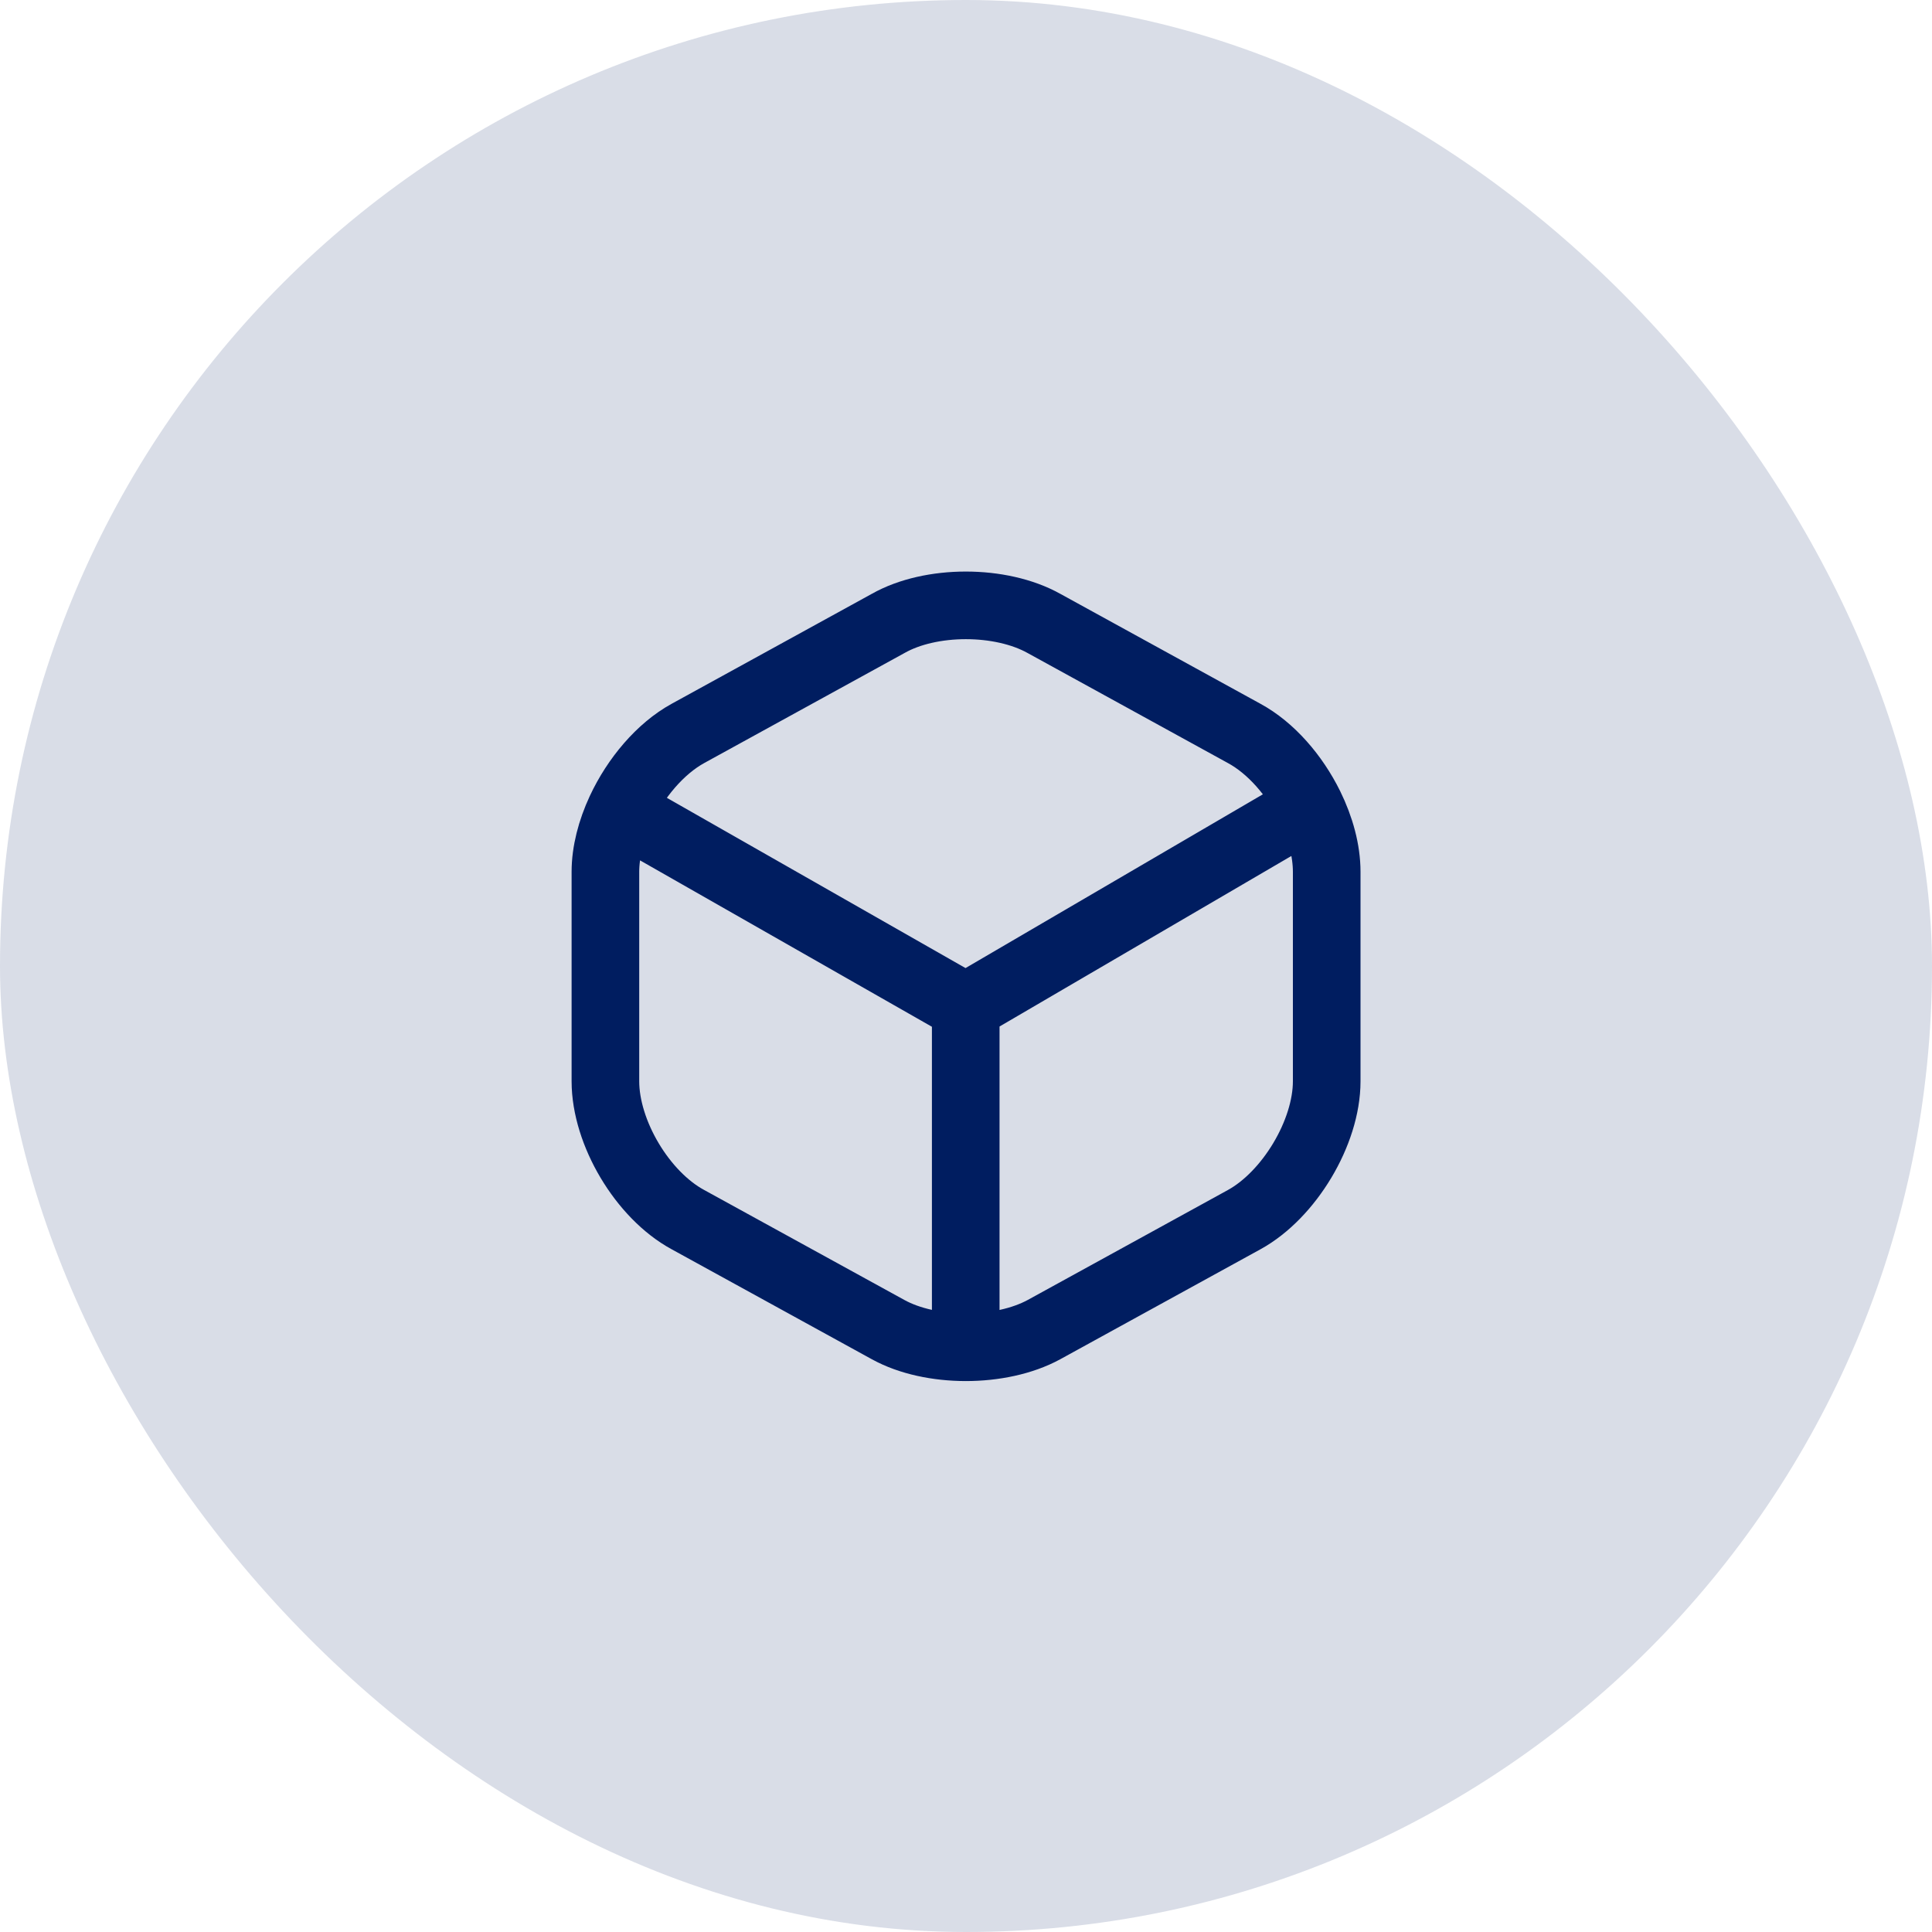 <svg width="50" height="50" viewBox="0 0 50 50" fill="none" xmlns="http://www.w3.org/2000/svg">
<g id="warehouse">
<rect width="50" height="50" rx="25" fill="#001D60" fill-opacity="0.15"/>
<g id="icon_12">
<path id="vector" d="M16.057 20.97C16.447 20.134 17.089 19.373 17.805 18.98L22.986 16.134C24.087 15.511 25.9 15.511 27.017 16.134L32.198 18.98C32.892 19.356 33.507 20.068 33.898 20.86M16.057 20.97C15.813 21.495 15.668 22.05 15.668 22.562V27.983C15.668 29.31 16.623 30.925 17.805 31.565L22.986 34.411C23.536 34.714 24.263 34.866 24.993 34.867M16.057 20.97L24.993 26.064M24.993 34.867C25.724 34.867 26.458 34.715 27.017 34.411L32.198 31.565C33.363 30.925 34.335 29.31 34.335 27.983V22.562C34.335 22.014 34.172 21.417 33.898 20.86M24.993 34.867V26.064M33.898 20.86L24.993 26.064" stroke="#001D60" stroke-width="1.75" stroke-linecap="round" stroke-linejoin="round"/>
</g>
</g>
</svg>
